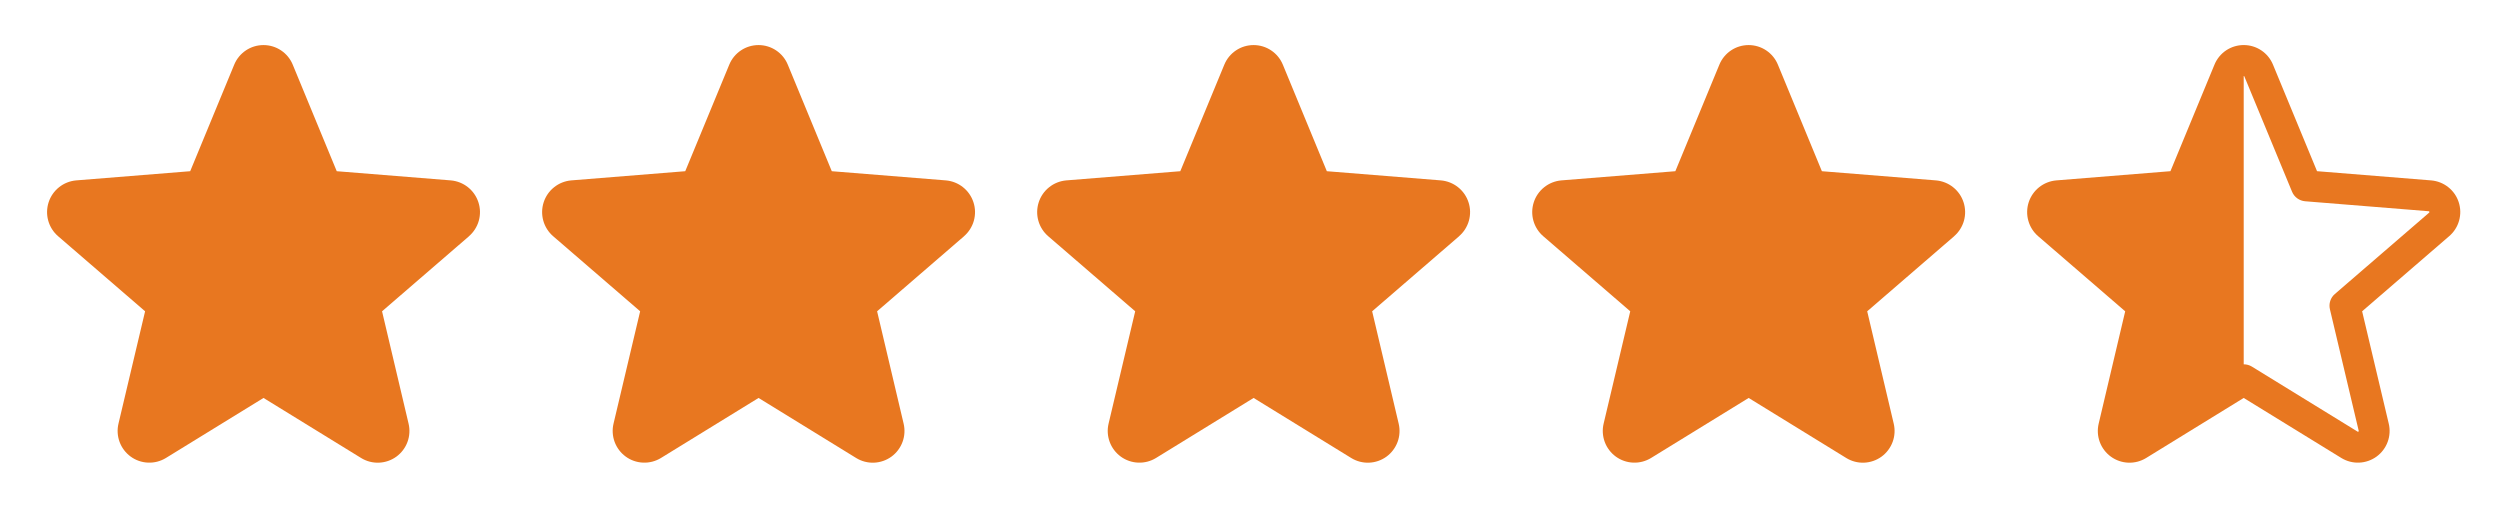 <svg width="101" height="21" viewBox="0 0 101 21" fill="none" xmlns="http://www.w3.org/2000/svg">
                    <path d="M18.95 9.542L15.435 12.576L16.506 17.113C16.565 17.359 16.55 17.617 16.462 17.855C16.375 18.092 16.218 18.299 16.014 18.448C15.809 18.597 15.564 18.682 15.311 18.692C15.058 18.702 14.808 18.637 14.592 18.505L10.646 16.077L6.699 18.505C6.483 18.636 6.233 18.701 5.98 18.69C5.727 18.68 5.483 18.595 5.279 18.446C5.075 18.297 4.919 18.091 4.831 17.854C4.744 17.616 4.728 17.359 4.787 17.113L5.862 12.576L2.346 9.542C2.155 9.377 2.017 9.159 1.949 8.916C1.881 8.673 1.886 8.415 1.964 8.174C2.041 7.934 2.188 7.721 2.386 7.564C2.583 7.406 2.823 7.311 3.075 7.288L7.684 6.917L9.462 2.613C9.558 2.379 9.722 2.178 9.933 2.037C10.143 1.896 10.391 1.821 10.645 1.821C10.898 1.821 11.146 1.896 11.356 2.037C11.567 2.178 11.731 2.379 11.827 2.613L13.604 6.917L18.214 7.288C18.466 7.31 18.706 7.405 18.904 7.562C19.103 7.72 19.25 7.932 19.328 8.173C19.407 8.413 19.412 8.672 19.344 8.916C19.276 9.159 19.137 9.378 18.946 9.543L18.95 9.542Z" fill="#E87720"></path>
                    <path d="M38.95 9.542L35.435 12.576L36.506 17.113C36.565 17.359 36.55 17.617 36.462 17.855C36.374 18.092 36.218 18.299 36.014 18.448C35.809 18.597 35.564 18.682 35.311 18.692C35.058 18.702 34.808 18.637 34.592 18.505L30.646 16.077L26.699 18.505C26.483 18.636 26.233 18.701 25.98 18.69C25.727 18.68 25.483 18.595 25.279 18.446C25.075 18.297 24.919 18.091 24.831 17.854C24.744 17.616 24.728 17.359 24.787 17.113L25.862 12.576L22.346 9.542C22.155 9.377 22.017 9.159 21.949 8.916C21.881 8.673 21.886 8.415 21.964 8.174C22.041 7.934 22.188 7.721 22.386 7.564C22.583 7.406 22.823 7.311 23.075 7.288L27.684 6.917L29.462 2.613C29.558 2.379 29.722 2.178 29.933 2.037C30.143 1.896 30.391 1.821 30.645 1.821C30.898 1.821 31.146 1.896 31.356 2.037C31.567 2.178 31.731 2.379 31.827 2.613L33.604 6.917L38.214 7.288C38.466 7.31 38.706 7.405 38.904 7.562C39.103 7.72 39.25 7.932 39.328 8.173C39.407 8.413 39.412 8.672 39.344 8.916C39.276 9.159 39.137 9.378 38.946 9.543L38.95 9.542Z" fill="#E87720"></path>
                    <path d="M58.95 9.542L55.435 12.576L56.506 17.113C56.565 17.359 56.55 17.617 56.462 17.855C56.374 18.092 56.218 18.299 56.014 18.448C55.809 18.597 55.564 18.682 55.311 18.692C55.058 18.702 54.808 18.637 54.592 18.505L50.646 16.077L46.699 18.505C46.483 18.636 46.233 18.701 45.98 18.69C45.727 18.68 45.483 18.595 45.279 18.446C45.075 18.297 44.919 18.091 44.831 17.854C44.744 17.616 44.728 17.359 44.787 17.113L45.862 12.576L42.346 9.542C42.155 9.377 42.017 9.159 41.949 8.916C41.881 8.673 41.886 8.415 41.964 8.174C42.041 7.934 42.188 7.721 42.386 7.564C42.583 7.406 42.823 7.311 43.075 7.288L47.684 6.917L49.462 2.613C49.558 2.379 49.722 2.178 49.933 2.037C50.143 1.896 50.391 1.821 50.645 1.821C50.898 1.821 51.146 1.896 51.356 2.037C51.567 2.178 51.731 2.379 51.827 2.613L53.604 6.917L58.214 7.288C58.466 7.31 58.706 7.405 58.904 7.562C59.103 7.72 59.25 7.932 59.328 8.173C59.407 8.413 59.412 8.672 59.344 8.916C59.276 9.159 59.137 9.378 58.946 9.543L58.95 9.542Z" fill="#E87720"></path>
                    <path d="M78.95 9.542L75.435 12.576L76.506 17.113C76.565 17.359 76.55 17.617 76.462 17.855C76.374 18.092 76.218 18.299 76.014 18.448C75.809 18.597 75.564 18.682 75.311 18.692C75.058 18.702 74.808 18.637 74.592 18.505L70.646 16.077L66.699 18.505C66.483 18.636 66.233 18.701 65.98 18.69C65.727 18.68 65.484 18.595 65.279 18.446C65.075 18.297 64.919 18.091 64.831 17.854C64.744 17.616 64.728 17.359 64.787 17.113L65.862 12.576L62.346 9.542C62.155 9.377 62.017 9.159 61.949 8.916C61.881 8.673 61.886 8.415 61.964 8.174C62.041 7.934 62.188 7.721 62.386 7.564C62.583 7.406 62.823 7.311 63.075 7.288L67.684 6.917L69.462 2.613C69.558 2.379 69.722 2.178 69.933 2.037C70.143 1.896 70.391 1.821 70.644 1.821C70.898 1.821 71.146 1.896 71.356 2.037C71.567 2.178 71.731 2.379 71.827 2.613L73.604 6.917L78.214 7.288C78.466 7.31 78.706 7.405 78.904 7.562C79.103 7.72 79.25 7.932 79.328 8.173C79.406 8.413 79.412 8.672 79.344 8.916C79.276 9.159 79.137 9.378 78.946 9.543L78.95 9.542Z" fill="#E87720"></path>
                    <path d="M99.332 8.168C99.254 7.928 99.106 7.716 98.908 7.56C98.71 7.403 98.47 7.309 98.218 7.288L93.608 6.916L91.829 2.613C91.733 2.378 91.569 2.177 91.358 2.036C91.148 1.895 90.9 1.82 90.646 1.82C90.393 1.82 90.145 1.895 89.934 2.036C89.724 2.177 89.56 2.378 89.464 2.613L87.686 6.916L83.074 7.288C82.822 7.31 82.582 7.405 82.383 7.562C82.185 7.72 82.037 7.932 81.959 8.173C81.881 8.413 81.876 8.672 81.944 8.916C82.012 9.159 82.15 9.378 82.342 9.543L85.858 12.577L84.787 17.113C84.728 17.359 84.743 17.617 84.83 17.855C84.918 18.092 85.074 18.299 85.279 18.448C85.484 18.597 85.728 18.682 85.981 18.692C86.234 18.702 86.484 18.637 86.701 18.505L90.646 16.077L94.594 18.505C94.81 18.636 95.06 18.701 95.312 18.69C95.565 18.68 95.809 18.594 96.013 18.446C96.218 18.297 96.373 18.091 96.461 17.854C96.549 17.616 96.564 17.358 96.505 17.113L95.43 12.576L98.946 9.542C99.139 9.377 99.279 9.158 99.347 8.914C99.416 8.669 99.411 8.41 99.332 8.168ZM98.133 8.595L94.329 11.877C94.242 11.951 94.177 12.049 94.142 12.158C94.107 12.267 94.102 12.383 94.129 12.495L95.291 17.401C95.294 17.408 95.294 17.415 95.292 17.422C95.29 17.429 95.285 17.435 95.278 17.438C95.264 17.449 95.26 17.447 95.248 17.438L90.973 14.809C90.875 14.749 90.761 14.718 90.646 14.718V3.07C90.665 3.07 90.667 3.076 90.673 3.09L92.599 7.746C92.643 7.853 92.716 7.945 92.809 8.013C92.902 8.08 93.012 8.121 93.126 8.131L98.119 8.534C98.132 8.534 98.139 8.534 98.146 8.556C98.153 8.579 98.146 8.588 98.133 8.595Z" fill="#E87720"></path>
                </svg>